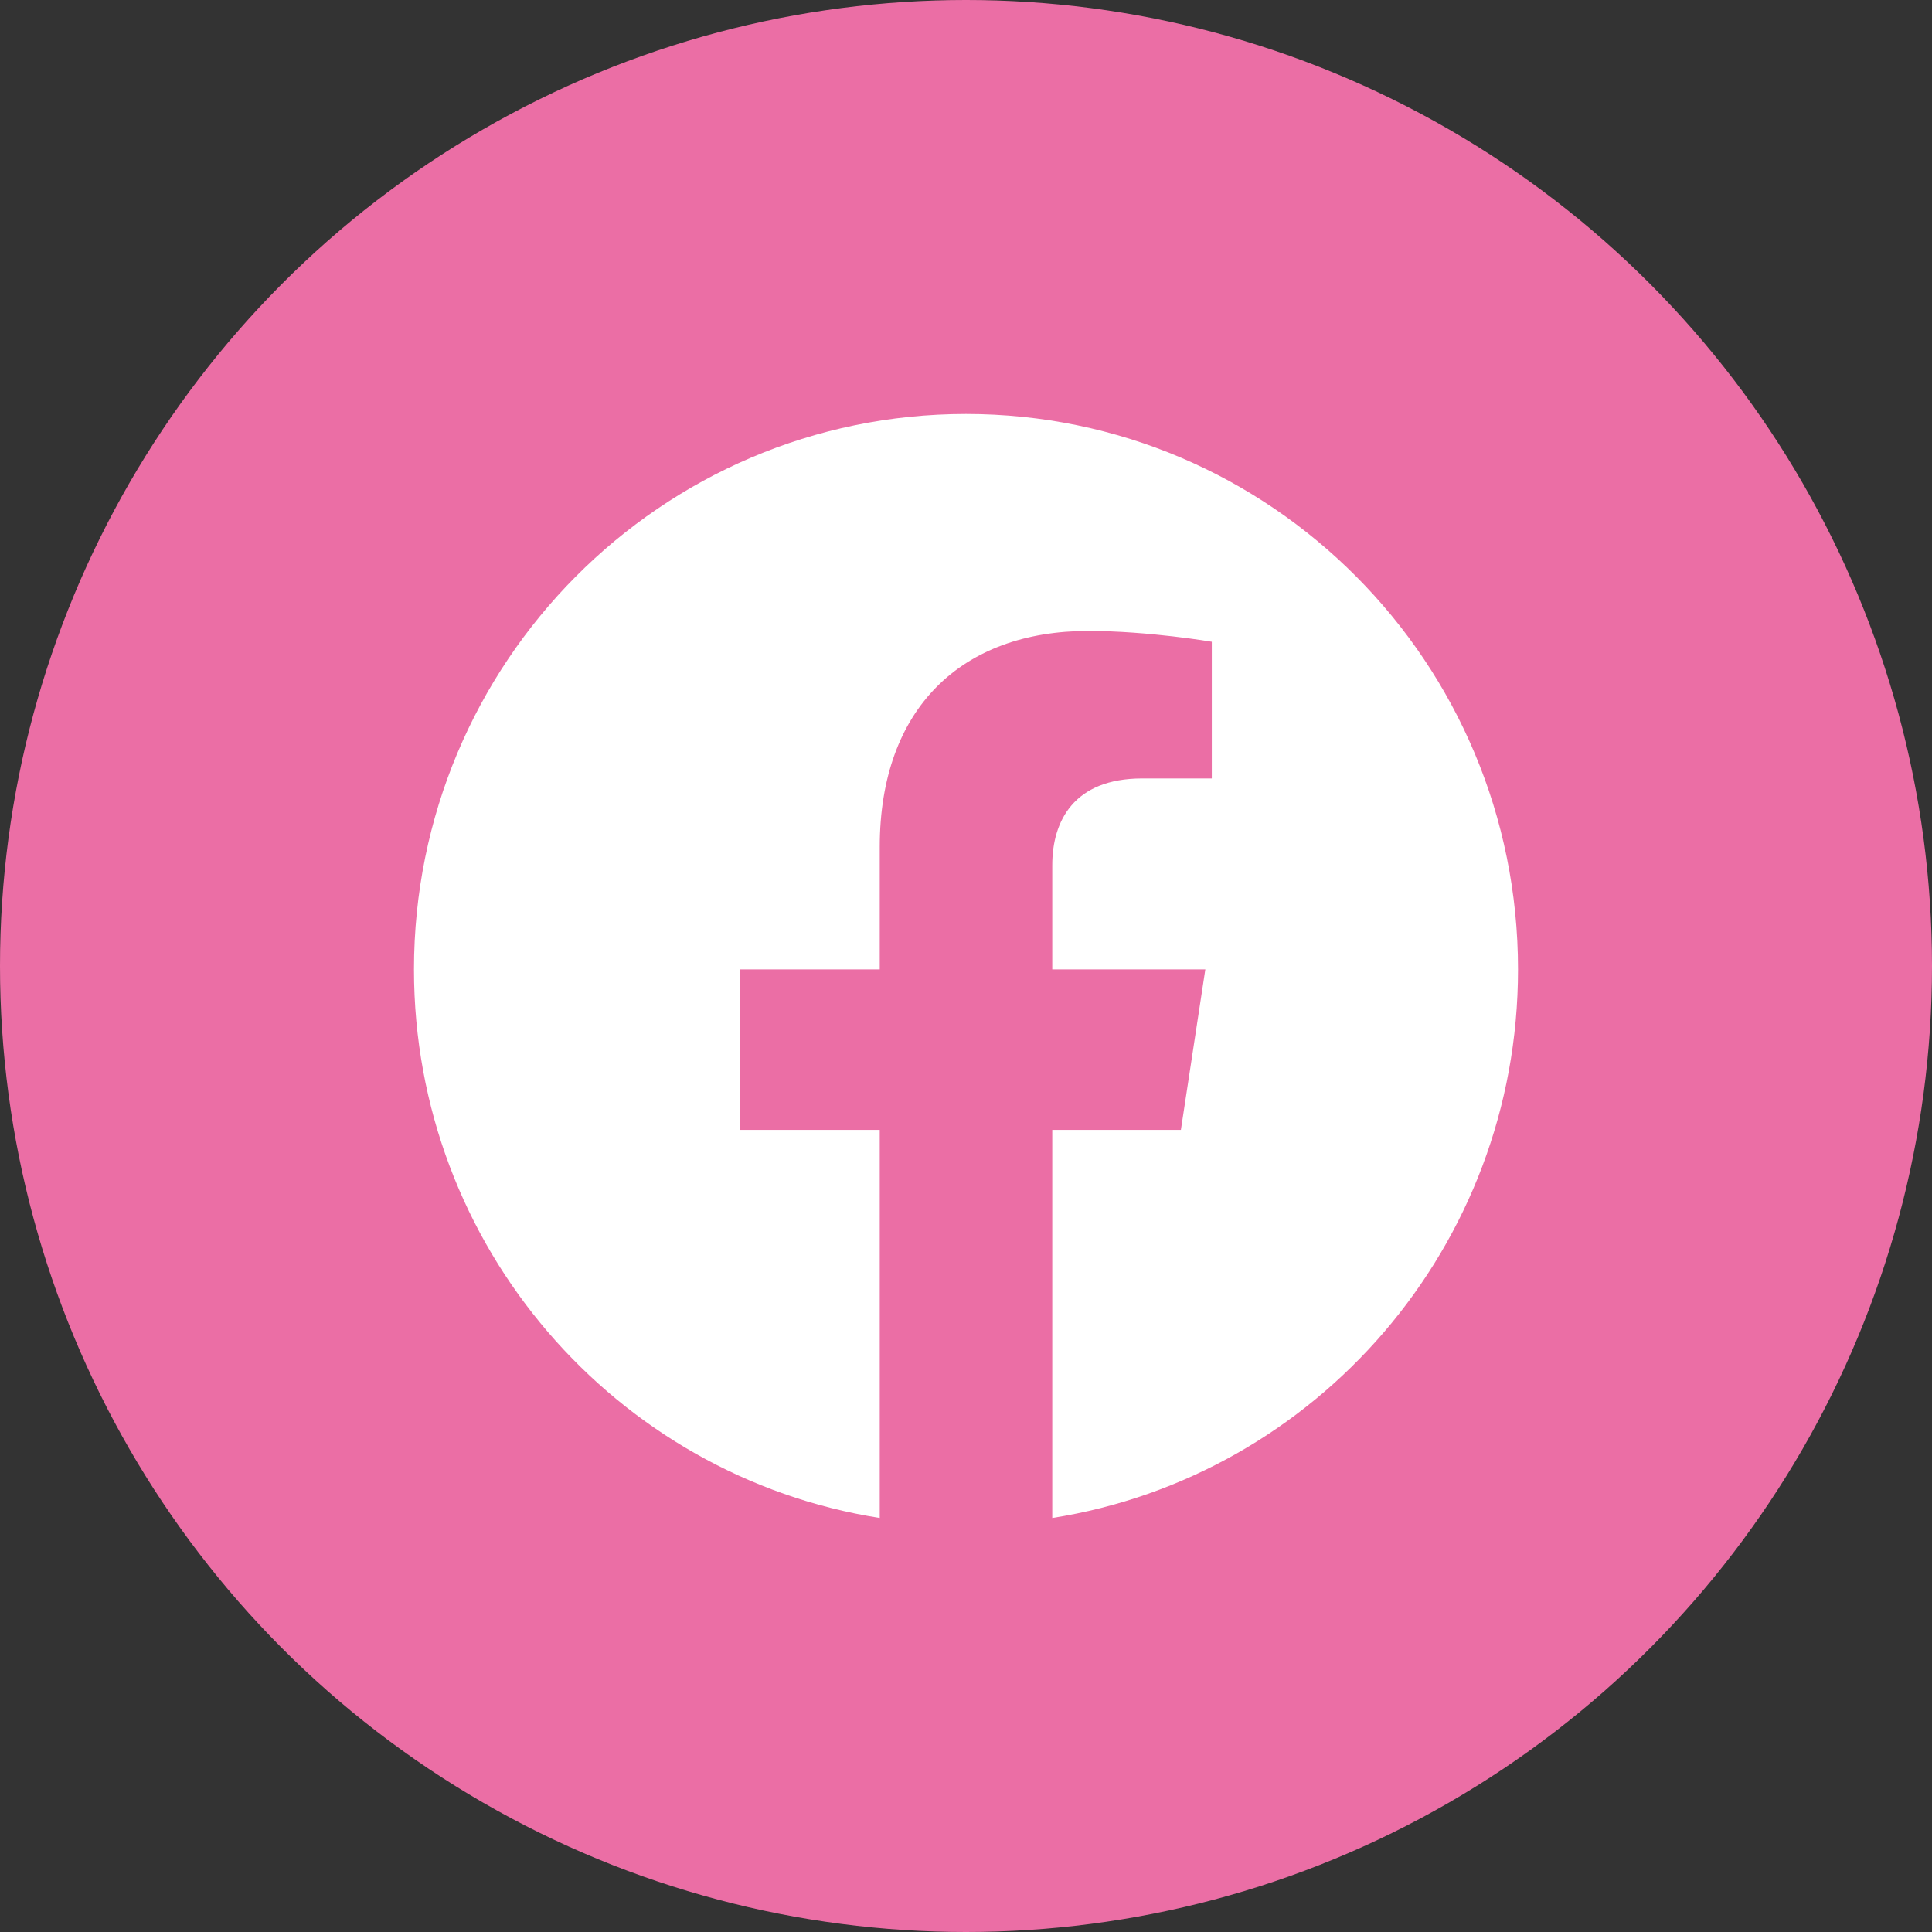 <svg width="40" height="40" viewBox="0 0 40 40" fill="none" xmlns="http://www.w3.org/2000/svg">
<rect x="0" y="0" width="40" height="40" fill="#333333" stroke="none"/>
<circle cx="20" cy="20" r="20" fill="#EB6EA5"/>
<path d="M31.429 20.07C31.429 13.719 26.312 8.571 20 8.571C13.688 8.571 8.571 13.719 8.571 20.07C8.571 25.809 12.751 30.566 18.214 31.428V23.393H15.312V20.07H18.214V17.537C18.214 14.655 19.921 13.063 22.531 13.063C23.782 13.063 25.089 13.287 25.089 13.287V16.117H23.648C22.229 16.117 21.786 17.003 21.786 17.913V20.07H24.955L24.449 23.393H21.786V31.428C27.249 30.566 31.429 25.809 31.429 20.07Z" fill="white"/>
</svg>
